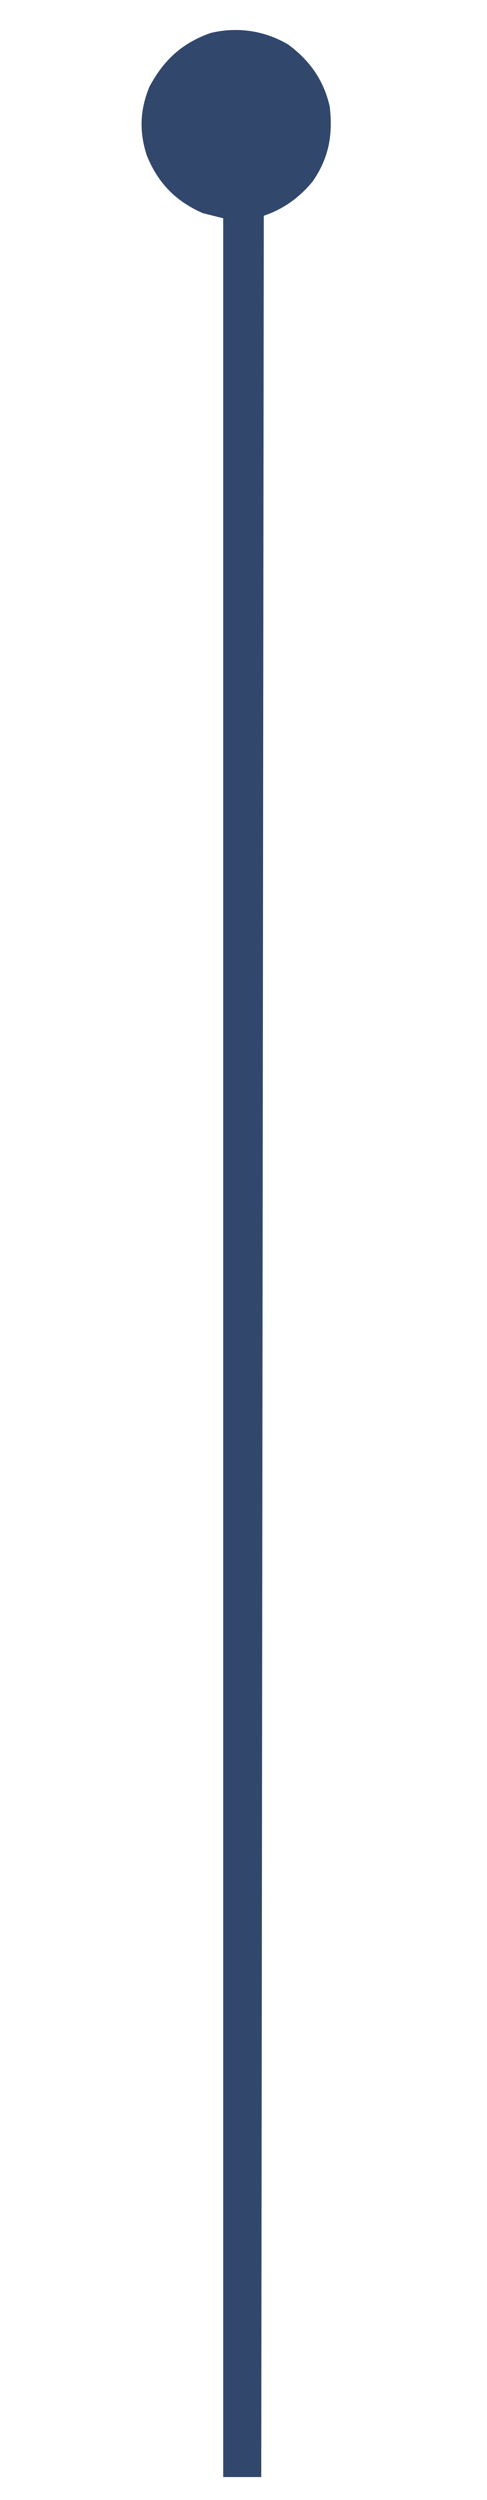 <svg xmlns="http://www.w3.org/2000/svg" width="192" height="985"><path d="M0 0 C8.485 6.242 14.064 14.12 16.383 24.457 C17.671 35.607 16.068 44.725 9.621 53.988 C4.482 60.243 -1.908 64.887 -9.617 67.457 C-9.947 361.487 -10.277 655.517 -10.617 958.457 C-15.567 958.457 -20.517 958.457 -25.617 958.457 C-25.617 664.757 -25.617 371.057 -25.617 68.457 C-28.257 67.797 -30.897 67.137 -33.617 66.457 C-44.332 61.759 -51.192 54.73 -55.66 43.938 C-58.814 34.535 -58.502 25.598 -54.617 16.457 C-48.962 6.004 -41.841 -0.537 -30.617 -4.543 C-20.064 -7.076 -9.404 -5.544 0 0 Z " fill="#32476C" transform="translate(113.617,17.543)"></path></svg>